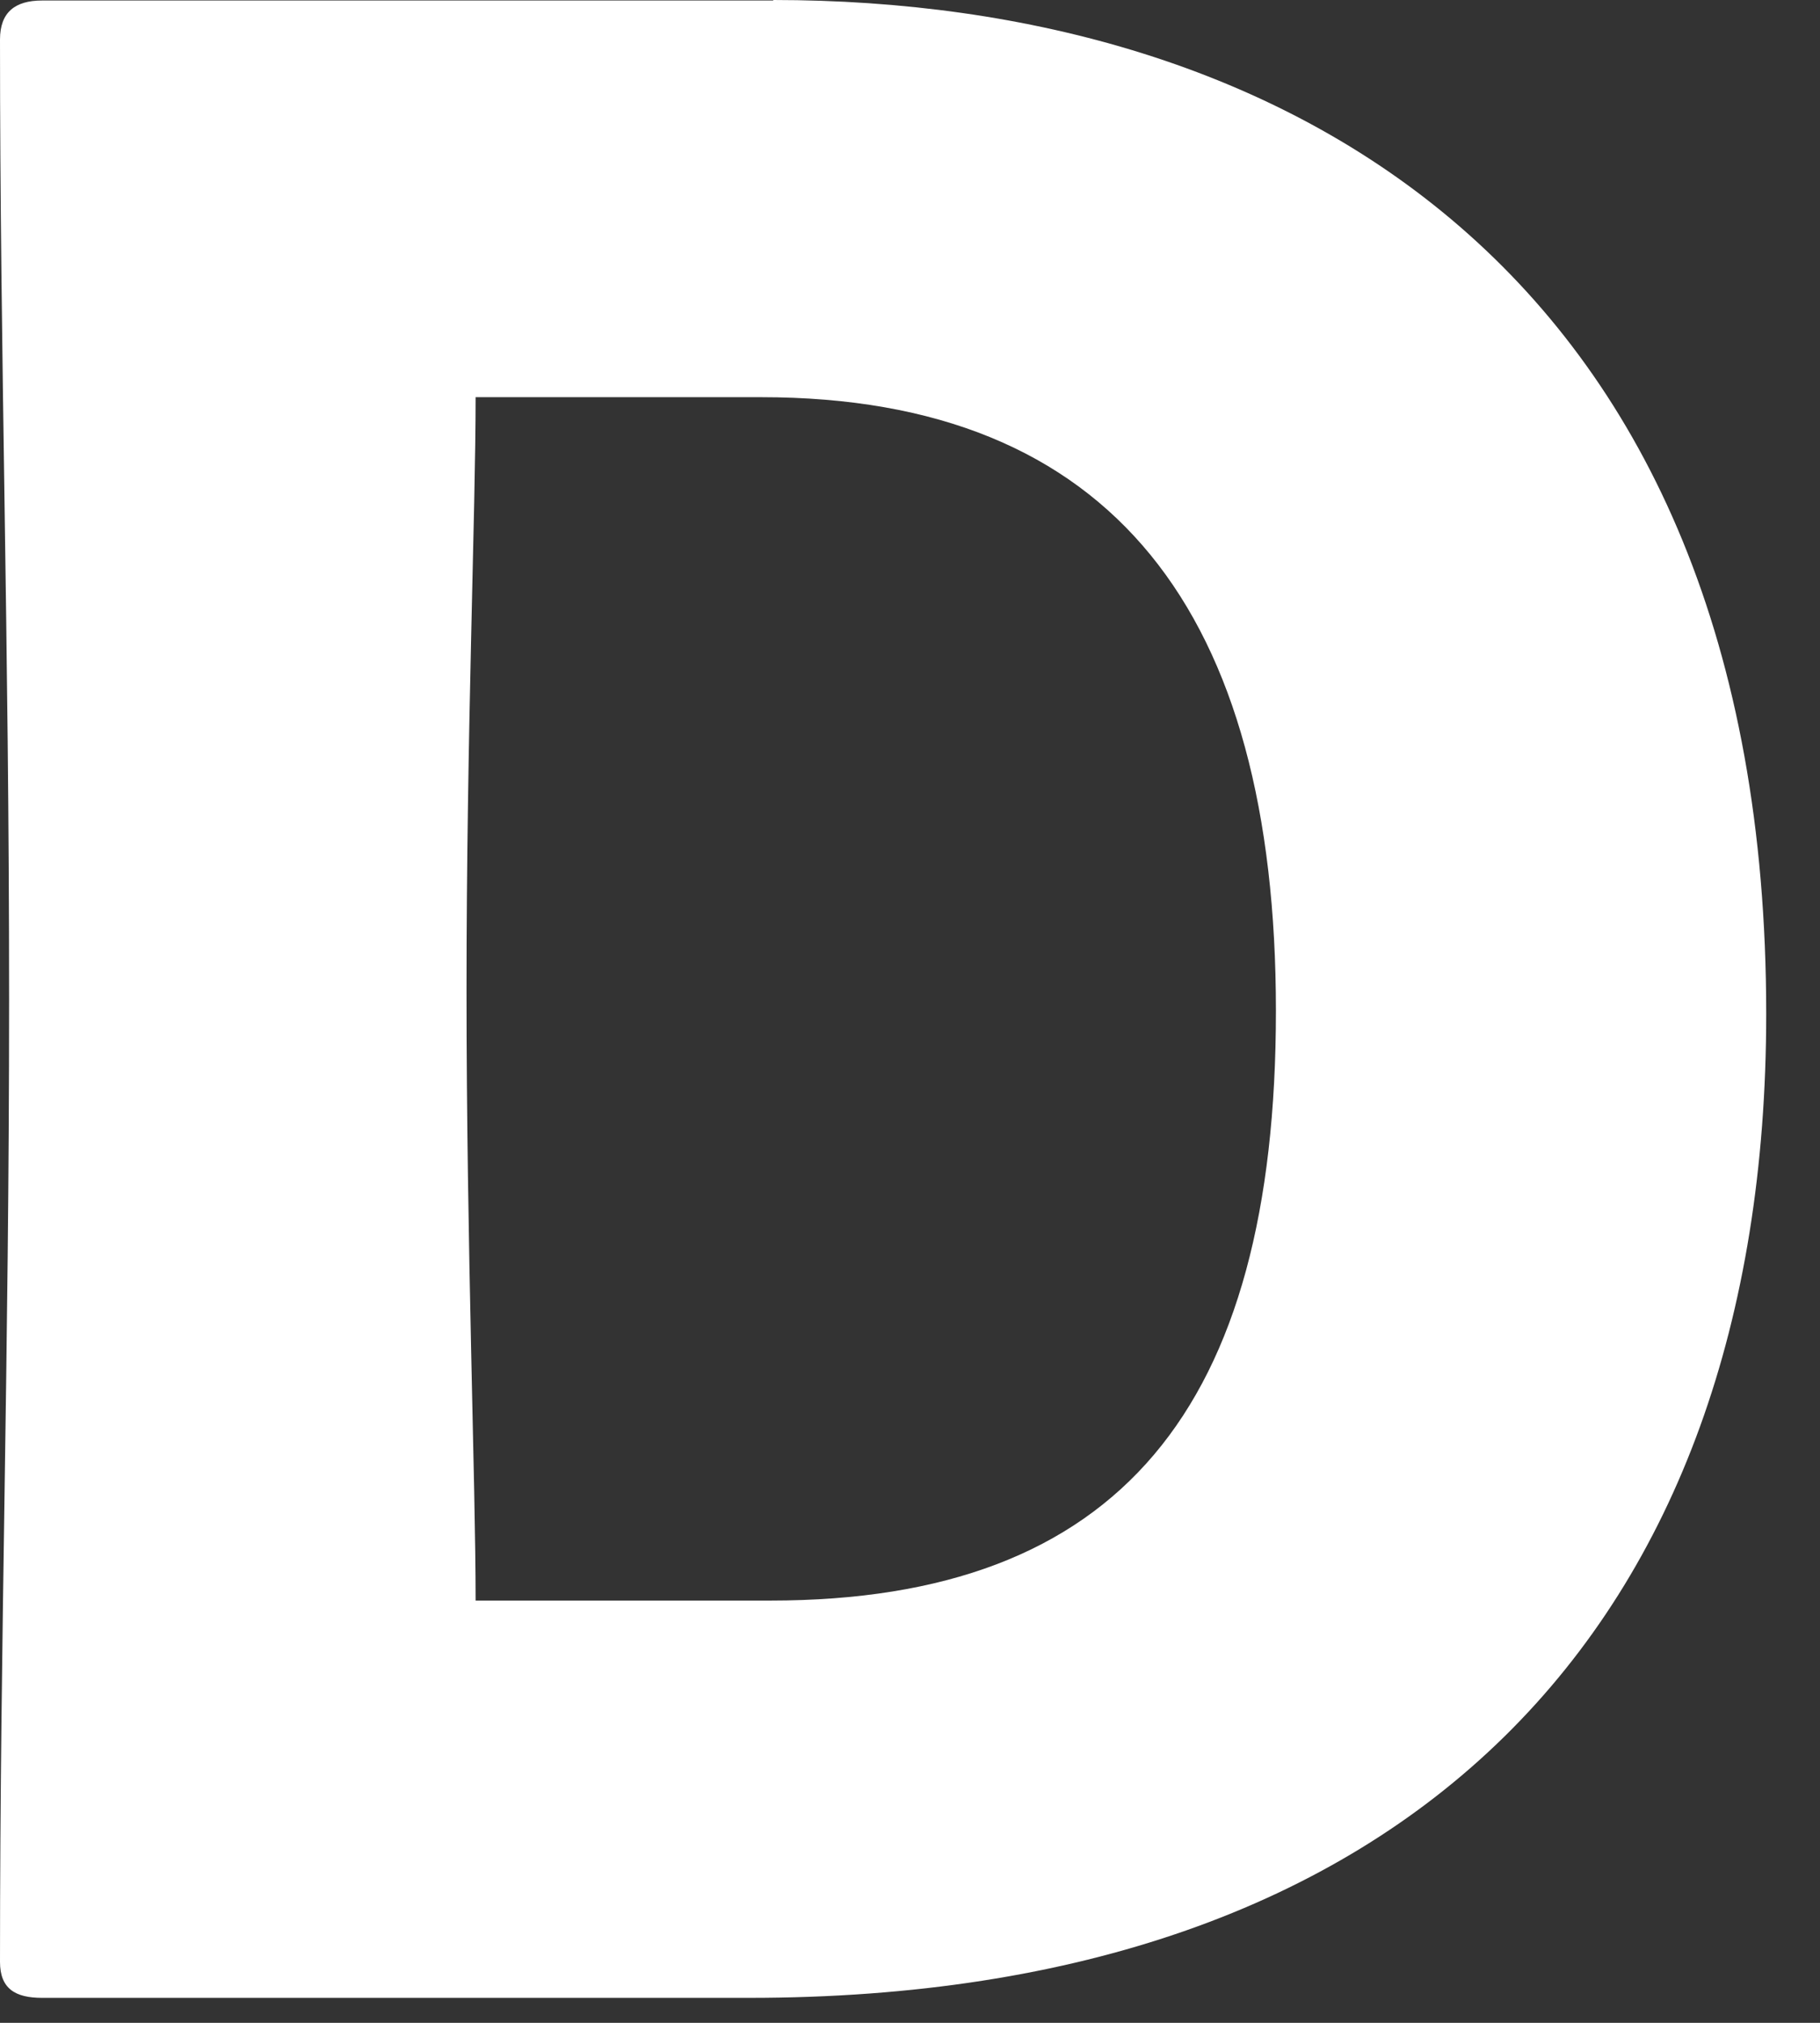 <?xml version="1.0" encoding="utf-8"?>
<svg xmlns="http://www.w3.org/2000/svg" fill="none" height="100%" overflow="visible" preserveAspectRatio="none" style="display: block;" viewBox="0 0 18 20" width="100%">
<rect x="0" y="0" width="18" height="20" fill="#333333" stroke="none"/>
<path d="M7.529 3.927H4.704C4.704 5.055 4.614 7.259 4.614 9.789C4.614 12.318 4.704 14.668 4.704 15.825H7.619C11.071 15.825 12.619 13.921 12.619 9.994C12.619 6.067 11.011 3.927 7.529 3.927ZM7.65 0C12.679 0 17.468 2.65 17.468 10.024C17.468 16.096 13.927 19.753 7.409 19.753H0.416C0.15 19.753 0 19.662 0 19.397C0 16.156 0.09 13.476 0.09 9.879C0.09 6.282 0 3.572 0 0.391C0 0.12 0.15 0.005 0.416 0.005H7.645L7.65 0Z" fill="white" id="Vector"/>
</svg>